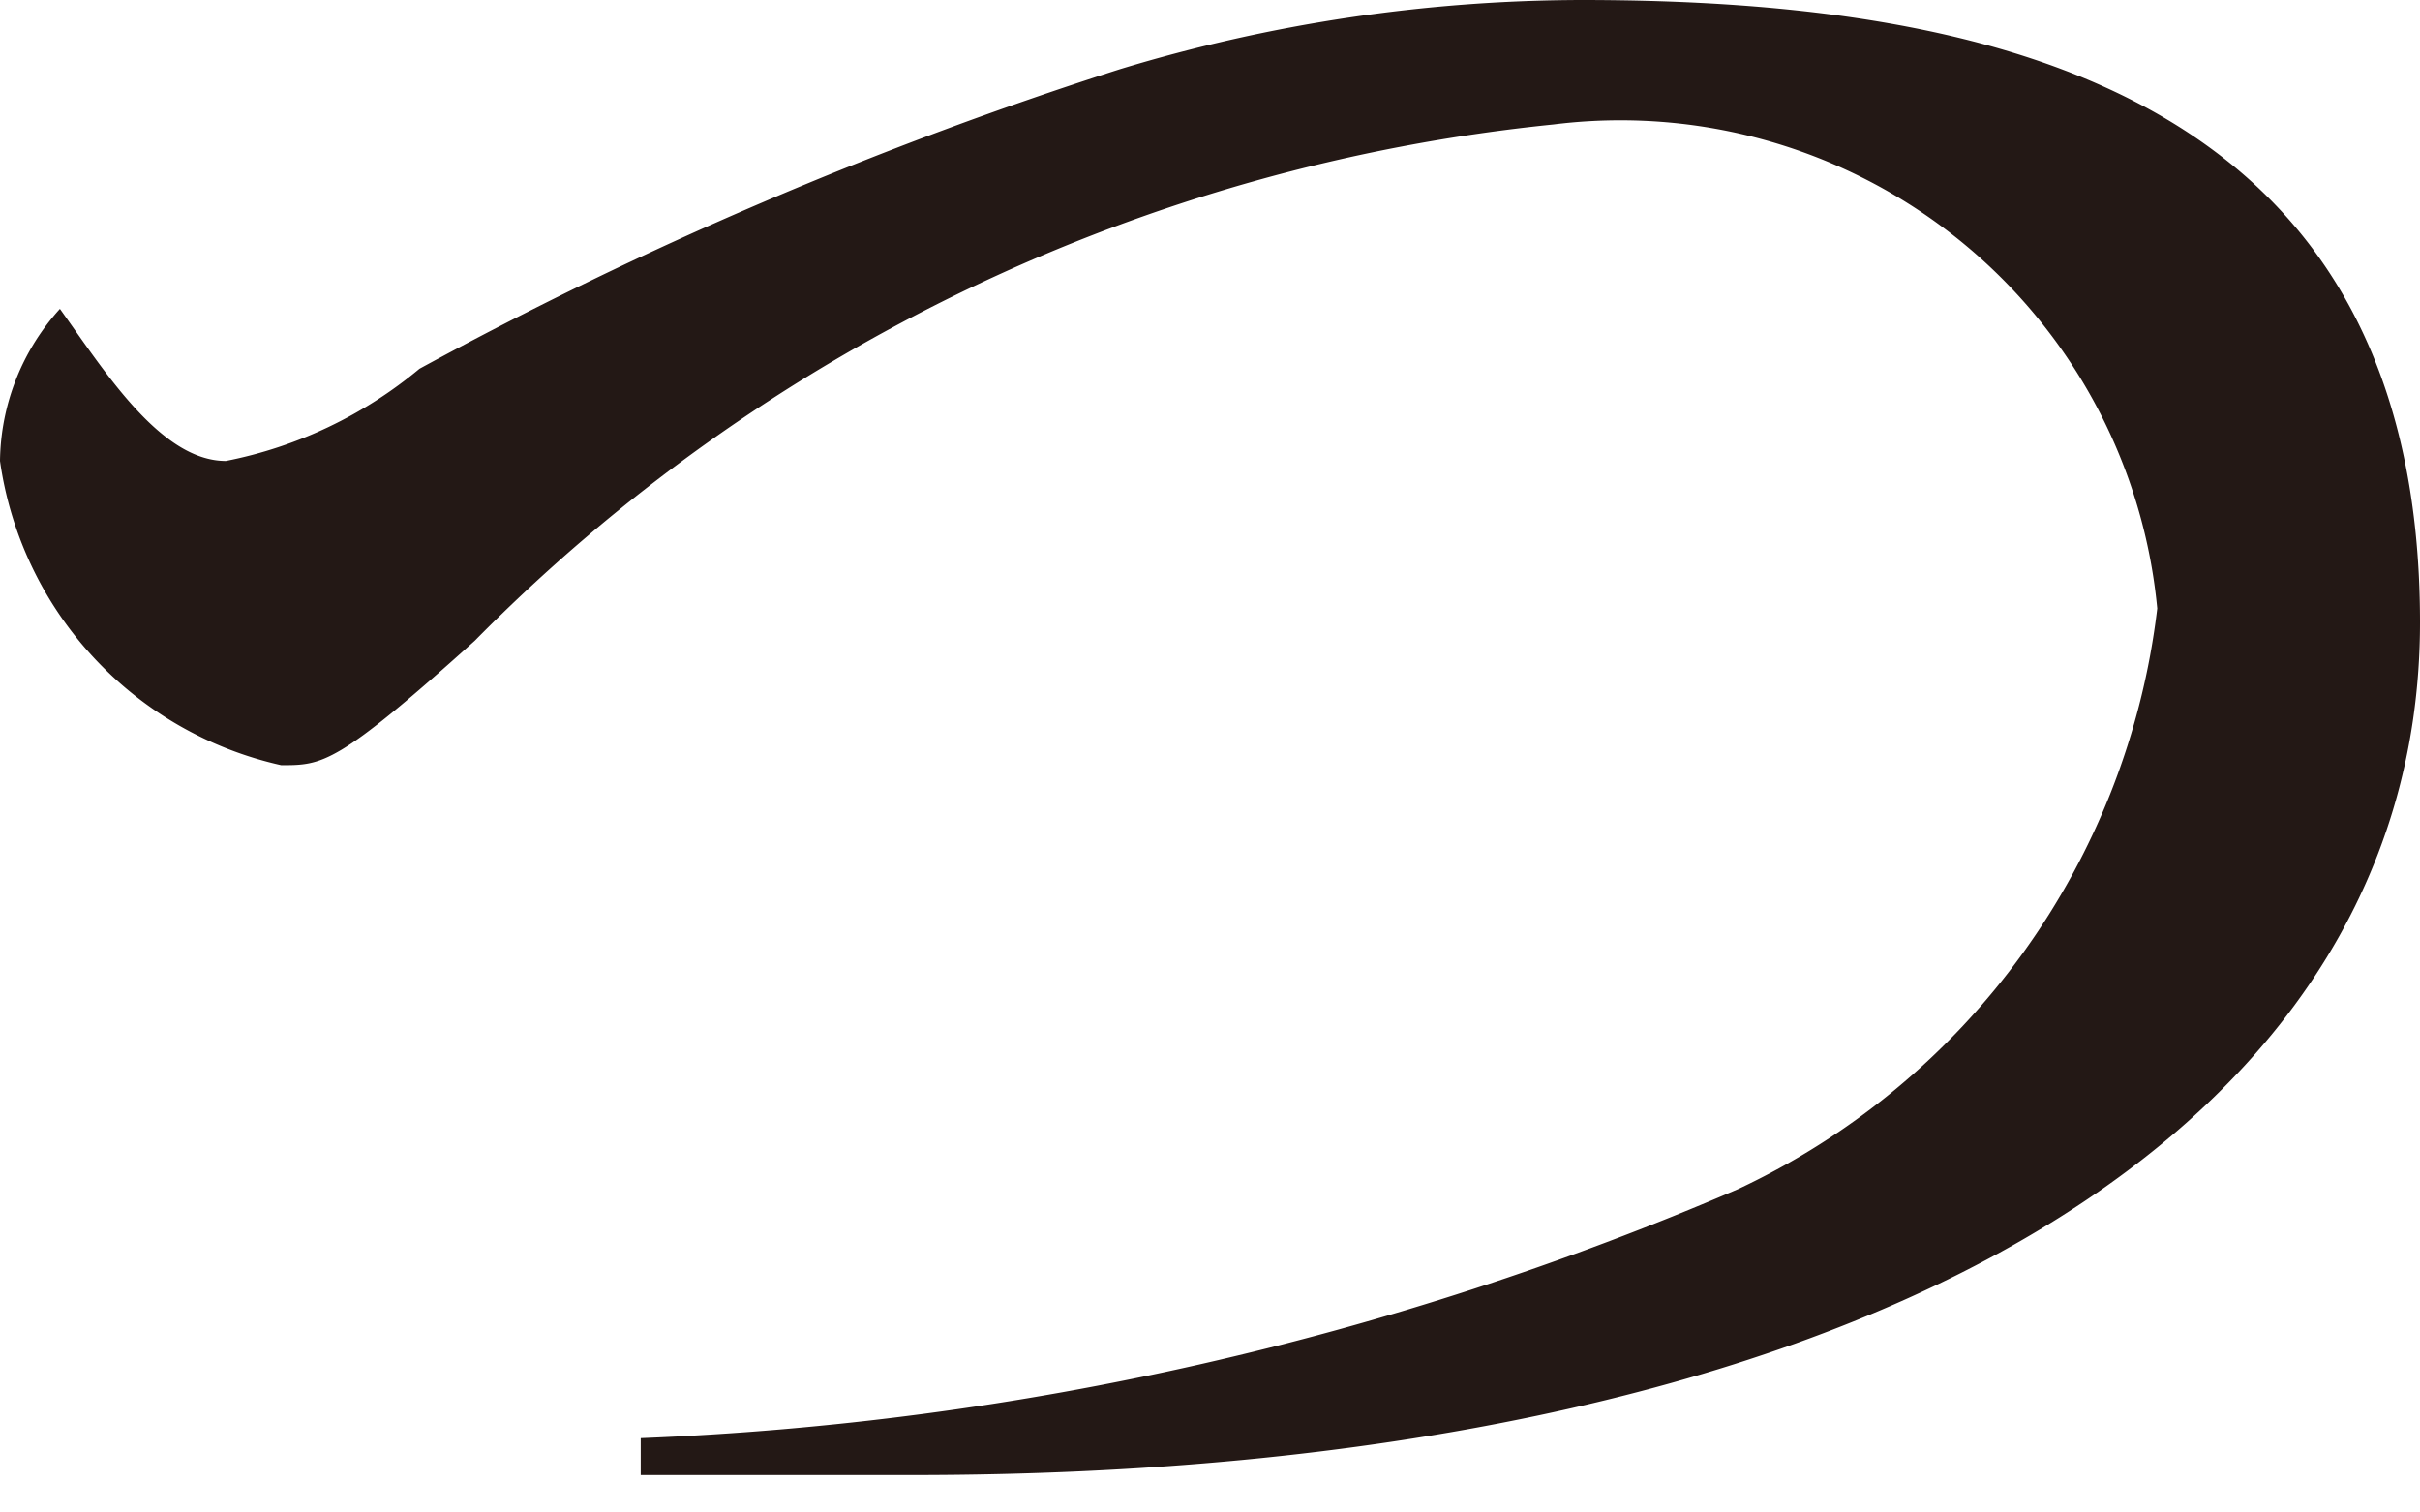 <svg xmlns="http://www.w3.org/2000/svg" viewBox="0 0 5.25 3.28"><path d="M3.43 0a3.47 3.47 0 0 0-1 .15A8.71 8.71 0 0 0 .91.8a.94.94 0 0 1-.42.2C.35 1 .23.81.13.67A.5.5 0 0 0 0 1a.79.79 0 0 0 .61.66c.09 0 .12 0 .42-.27A3.83 3.83 0 0 1 3.37.27a1.17 1.17 0 0 1 1.31 1.05 1.6 1.6 0 0 1-.91 1.26 6.69 6.69 0 0 1-2.38.54v.08h.59c2 0 3.27-.71 3.27-1.85S4.34 0 3.43 0z" fill="#231815" data-name="レイヤー 2"/></svg>